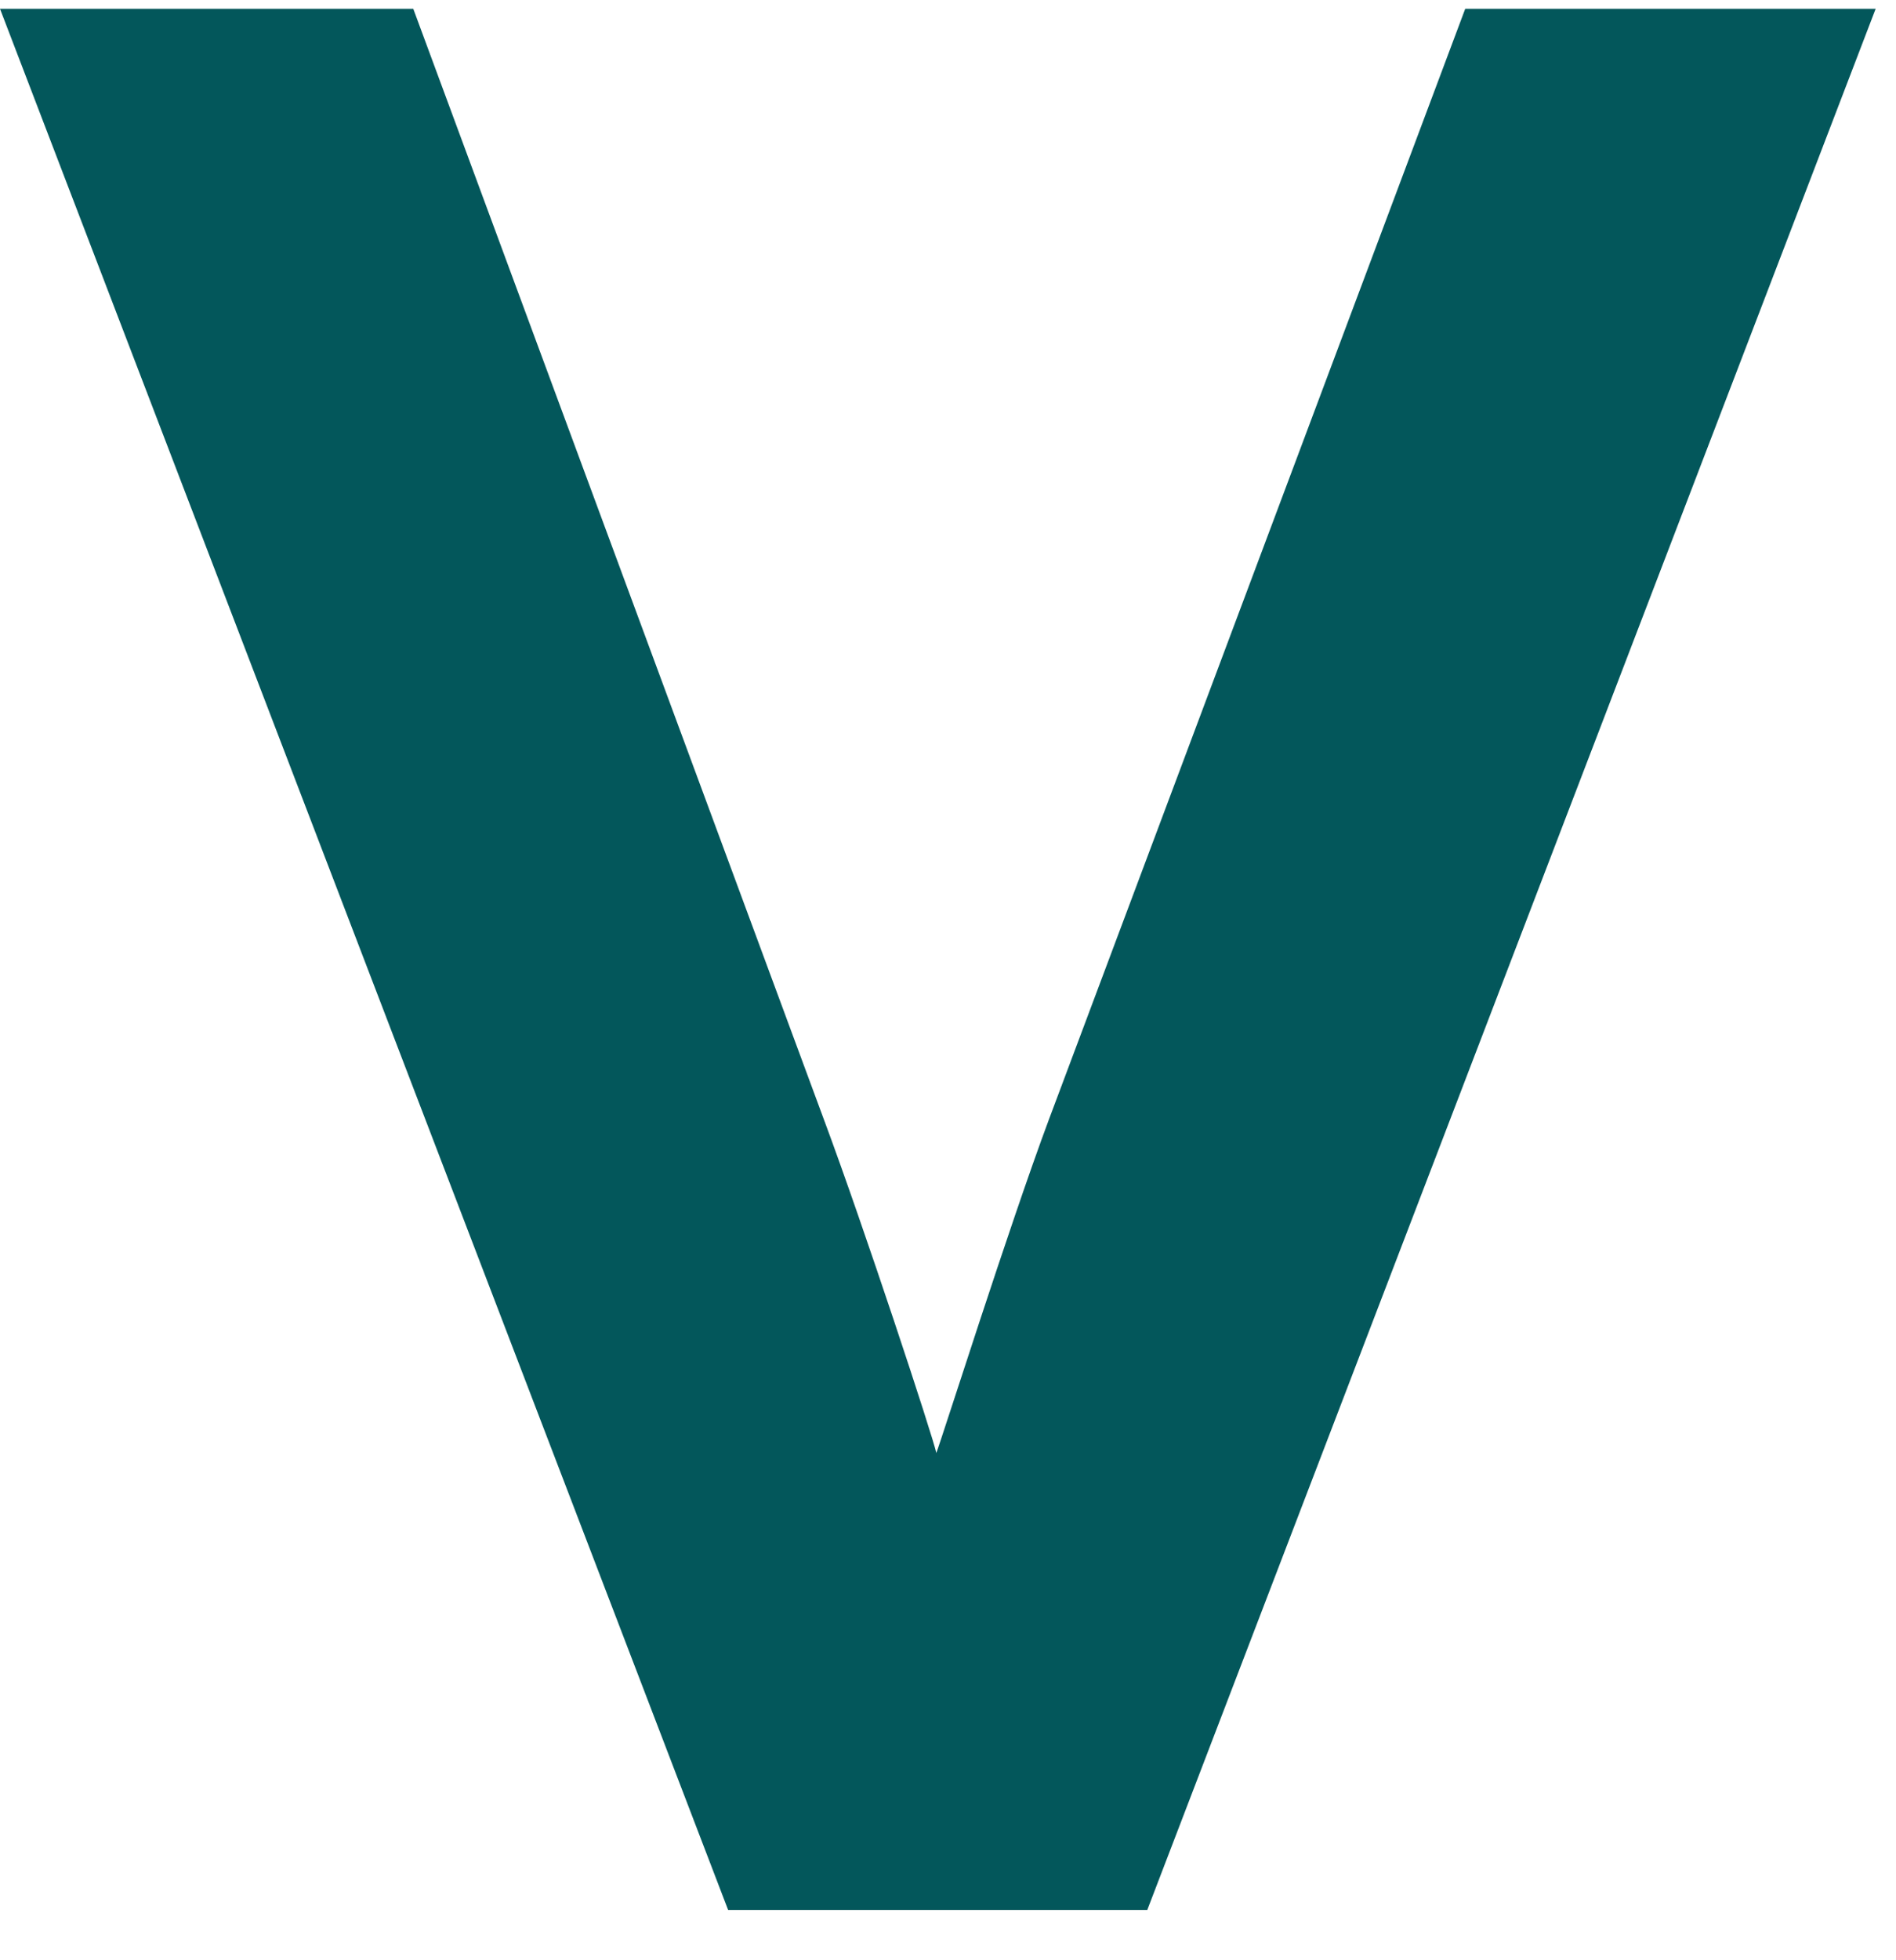 <svg width="30" height="31" viewBox="0 0 30 31" fill="none" xmlns="http://www.w3.org/2000/svg">
<path d="M0 0.139H6.539L13.033 17.695C13.673 19.41 14.77 22.746 14.815 22.978C14.905 22.746 15.96 19.41 16.6 17.695L23.184 0.139H29.678L18.153 30.205H11.521L0 0.139Z" fill="#03575B"/>
</svg>

